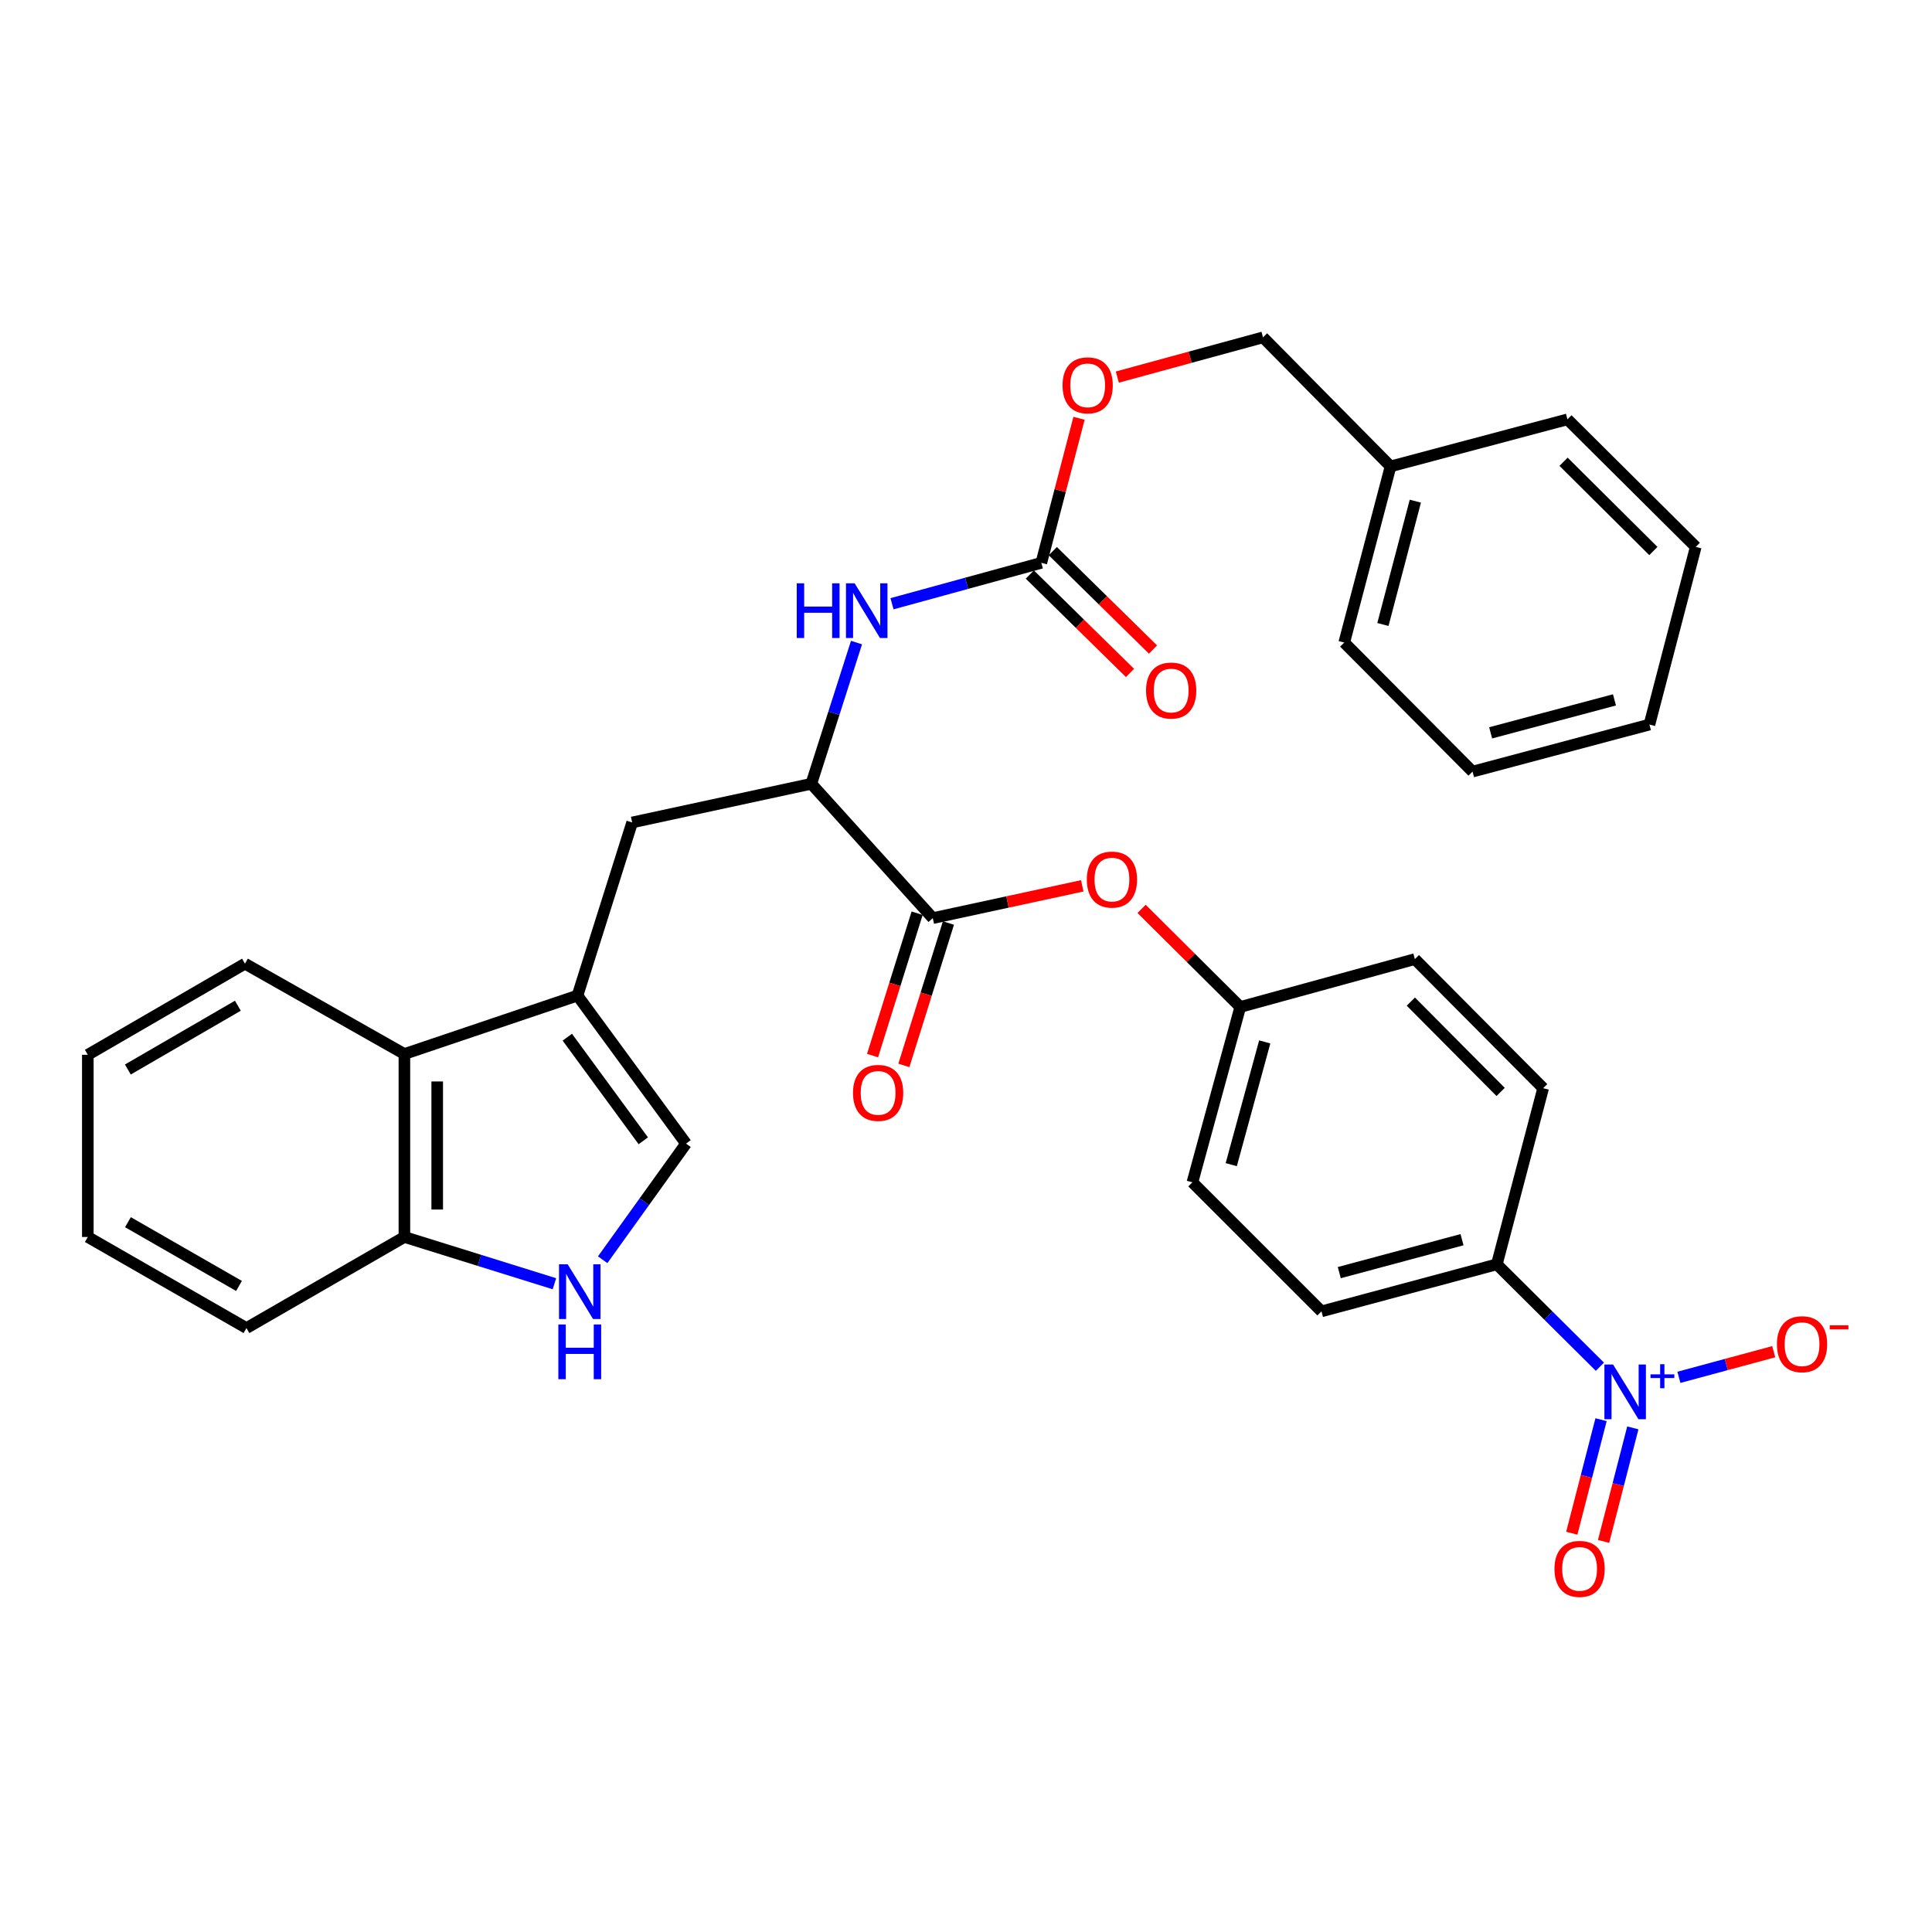 <?xml version='1.0' encoding='iso-8859-1'?>
<svg version='1.1' baseProfile='full'
              xmlns='http://www.w3.org/2000/svg'
                      xmlns:rdkit='http://www.rdkit.org/xml'
                      xmlns:xlink='http://www.w3.org/1999/xlink'
                  xml:space='preserve'
width='1000px' height='1000px' viewBox='0 0 1000 1000'>
<!-- END OF HEADER -->
<rect style='opacity:1.0;fill:#FFFFFF;stroke:none' width='1000' height='1000' x='0' y='0'> </rect>
<path class='bond-9' d='M 828.1,707.422 L 801.428,680.917' style='fill:none;fill-rule:evenodd;stroke:#0000FF;stroke-width:6px;stroke-linecap:butt;stroke-linejoin:miter;stroke-opacity:1' />
<path class='bond-9' d='M 801.428,680.917 L 774.756,654.412' style='fill:none;fill-rule:evenodd;stroke:#000000;stroke-width:6px;stroke-linecap:butt;stroke-linejoin:miter;stroke-opacity:1' />
<path class='bond-12' d='M 868.997,712.902 L 893.539,706.267' style='fill:none;fill-rule:evenodd;stroke:#0000FF;stroke-width:6px;stroke-linecap:butt;stroke-linejoin:miter;stroke-opacity:1' />
<path class='bond-12' d='M 893.539,706.267 L 918.081,699.633' style='fill:none;fill-rule:evenodd;stroke:#FF0000;stroke-width:6px;stroke-linecap:butt;stroke-linejoin:miter;stroke-opacity:1' />
<path class='bond-13' d='M 828.7,734.826 L 821.129,764.211' style='fill:none;fill-rule:evenodd;stroke:#0000FF;stroke-width:6px;stroke-linecap:butt;stroke-linejoin:miter;stroke-opacity:1' />
<path class='bond-13' d='M 821.129,764.211 L 813.558,793.596' style='fill:none;fill-rule:evenodd;stroke:#FF0000;stroke-width:6px;stroke-linecap:butt;stroke-linejoin:miter;stroke-opacity:1' />
<path class='bond-13' d='M 845.147,739.064 L 837.576,768.449' style='fill:none;fill-rule:evenodd;stroke:#0000FF;stroke-width:6px;stroke-linecap:butt;stroke-linejoin:miter;stroke-opacity:1' />
<path class='bond-13' d='M 837.576,768.449 L 830.004,797.834' style='fill:none;fill-rule:evenodd;stroke:#FF0000;stroke-width:6px;stroke-linecap:butt;stroke-linejoin:miter;stroke-opacity:1' />
<path class='bond-0' d='M 298.906,515.307 L 327.202,425.71' style='fill:none;fill-rule:evenodd;stroke:#000000;stroke-width:6px;stroke-linecap:butt;stroke-linejoin:miter;stroke-opacity:1' />
<path class='bond-3' d='M 298.906,515.307 L 355.093,591.931' style='fill:none;fill-rule:evenodd;stroke:#000000;stroke-width:6px;stroke-linecap:butt;stroke-linejoin:miter;stroke-opacity:1' />
<path class='bond-3' d='M 293.638,536.844 L 332.969,590.481' style='fill:none;fill-rule:evenodd;stroke:#000000;stroke-width:6px;stroke-linecap:butt;stroke-linejoin:miter;stroke-opacity:1' />
<path class='bond-7' d='M 298.906,515.307 L 209.317,545.557' style='fill:none;fill-rule:evenodd;stroke:#000000;stroke-width:6px;stroke-linecap:butt;stroke-linejoin:miter;stroke-opacity:1' />
<path class='bond-1' d='M 482.809,475.217 L 521.488,466.861' style='fill:none;fill-rule:evenodd;stroke:#000000;stroke-width:6px;stroke-linecap:butt;stroke-linejoin:miter;stroke-opacity:1' />
<path class='bond-1' d='M 521.488,466.861 L 560.168,458.506' style='fill:none;fill-rule:evenodd;stroke:#FF0000;stroke-width:6px;stroke-linecap:butt;stroke-linejoin:miter;stroke-opacity:1' />
<path class='bond-5' d='M 482.809,475.217 L 419.932,405.678' style='fill:none;fill-rule:evenodd;stroke:#000000;stroke-width:6px;stroke-linecap:butt;stroke-linejoin:miter;stroke-opacity:1' />
<path class='bond-14' d='M 474.705,472.679 L 463.169,509.526' style='fill:none;fill-rule:evenodd;stroke:#000000;stroke-width:6px;stroke-linecap:butt;stroke-linejoin:miter;stroke-opacity:1' />
<path class='bond-14' d='M 463.169,509.526 L 451.633,546.373' style='fill:none;fill-rule:evenodd;stroke:#FF0000;stroke-width:6px;stroke-linecap:butt;stroke-linejoin:miter;stroke-opacity:1' />
<path class='bond-14' d='M 490.913,477.754 L 479.377,514.6' style='fill:none;fill-rule:evenodd;stroke:#000000;stroke-width:6px;stroke-linecap:butt;stroke-linejoin:miter;stroke-opacity:1' />
<path class='bond-14' d='M 479.377,514.6 L 467.841,551.447' style='fill:none;fill-rule:evenodd;stroke:#FF0000;stroke-width:6px;stroke-linecap:butt;stroke-linejoin:miter;stroke-opacity:1' />
<path class='bond-2' d='M 311.943,652.037 L 333.518,621.984' style='fill:none;fill-rule:evenodd;stroke:#0000FF;stroke-width:6px;stroke-linecap:butt;stroke-linejoin:miter;stroke-opacity:1' />
<path class='bond-2' d='M 333.518,621.984 L 355.093,591.931' style='fill:none;fill-rule:evenodd;stroke:#000000;stroke-width:6px;stroke-linecap:butt;stroke-linejoin:miter;stroke-opacity:1' />
<path class='bond-34' d='M 286.968,664.466 L 248.143,652.363' style='fill:none;fill-rule:evenodd;stroke:#0000FF;stroke-width:6px;stroke-linecap:butt;stroke-linejoin:miter;stroke-opacity:1' />
<path class='bond-34' d='M 248.143,652.363 L 209.317,640.259' style='fill:none;fill-rule:evenodd;stroke:#000000;stroke-width:6px;stroke-linecap:butt;stroke-linejoin:miter;stroke-opacity:1' />
<path class='bond-4' d='M 538.987,291.323 L 500.343,301.91' style='fill:none;fill-rule:evenodd;stroke:#000000;stroke-width:6px;stroke-linecap:butt;stroke-linejoin:miter;stroke-opacity:1' />
<path class='bond-4' d='M 500.343,301.91 L 461.698,312.497' style='fill:none;fill-rule:evenodd;stroke:#0000FF;stroke-width:6px;stroke-linecap:butt;stroke-linejoin:miter;stroke-opacity:1' />
<path class='bond-15' d='M 533.036,297.381 L 558.962,322.848' style='fill:none;fill-rule:evenodd;stroke:#000000;stroke-width:6px;stroke-linecap:butt;stroke-linejoin:miter;stroke-opacity:1' />
<path class='bond-15' d='M 558.962,322.848 L 584.889,348.316' style='fill:none;fill-rule:evenodd;stroke:#FF0000;stroke-width:6px;stroke-linecap:butt;stroke-linejoin:miter;stroke-opacity:1' />
<path class='bond-15' d='M 544.938,285.265 L 570.864,310.732' style='fill:none;fill-rule:evenodd;stroke:#000000;stroke-width:6px;stroke-linecap:butt;stroke-linejoin:miter;stroke-opacity:1' />
<path class='bond-15' d='M 570.864,310.732 L 596.79,336.2' style='fill:none;fill-rule:evenodd;stroke:#FF0000;stroke-width:6px;stroke-linecap:butt;stroke-linejoin:miter;stroke-opacity:1' />
<path class='bond-16' d='M 538.987,291.323 L 548.744,253.912' style='fill:none;fill-rule:evenodd;stroke:#000000;stroke-width:6px;stroke-linecap:butt;stroke-linejoin:miter;stroke-opacity:1' />
<path class='bond-16' d='M 548.744,253.912 L 558.502,216.502' style='fill:none;fill-rule:evenodd;stroke:#FF0000;stroke-width:6px;stroke-linecap:butt;stroke-linejoin:miter;stroke-opacity:1' />
<path class='bond-6' d='M 419.932,405.678 L 431.631,369.136' style='fill:none;fill-rule:evenodd;stroke:#000000;stroke-width:6px;stroke-linecap:butt;stroke-linejoin:miter;stroke-opacity:1' />
<path class='bond-6' d='M 431.631,369.136 L 443.33,332.593' style='fill:none;fill-rule:evenodd;stroke:#0000FF;stroke-width:6px;stroke-linecap:butt;stroke-linejoin:miter;stroke-opacity:1' />
<path class='bond-8' d='M 419.932,405.678 L 327.202,425.71' style='fill:none;fill-rule:evenodd;stroke:#000000;stroke-width:6px;stroke-linecap:butt;stroke-linejoin:miter;stroke-opacity:1' />
<path class='bond-11' d='M 209.317,545.557 L 209.317,640.259' style='fill:none;fill-rule:evenodd;stroke:#000000;stroke-width:6px;stroke-linecap:butt;stroke-linejoin:miter;stroke-opacity:1' />
<path class='bond-11' d='M 226.301,559.762 L 226.301,626.054' style='fill:none;fill-rule:evenodd;stroke:#000000;stroke-width:6px;stroke-linecap:butt;stroke-linejoin:miter;stroke-opacity:1' />
<path class='bond-24' d='M 209.317,545.557 L 126.796,498.795' style='fill:none;fill-rule:evenodd;stroke:#000000;stroke-width:6px;stroke-linecap:butt;stroke-linejoin:miter;stroke-opacity:1' />
<path class='bond-17' d='M 774.756,654.412 L 683.998,678.764' style='fill:none;fill-rule:evenodd;stroke:#000000;stroke-width:6px;stroke-linecap:butt;stroke-linejoin:miter;stroke-opacity:1' />
<path class='bond-17' d='M 756.741,641.661 L 693.21,658.708' style='fill:none;fill-rule:evenodd;stroke:#000000;stroke-width:6px;stroke-linecap:butt;stroke-linejoin:miter;stroke-opacity:1' />
<path class='bond-18' d='M 774.756,654.412 L 798.731,563.239' style='fill:none;fill-rule:evenodd;stroke:#000000;stroke-width:6px;stroke-linecap:butt;stroke-linejoin:miter;stroke-opacity:1' />
<path class='bond-10' d='M 590.88,470.435 L 616.417,495.82' style='fill:none;fill-rule:evenodd;stroke:#FF0000;stroke-width:6px;stroke-linecap:butt;stroke-linejoin:miter;stroke-opacity:1' />
<path class='bond-10' d='M 616.417,495.82 L 641.954,521.204' style='fill:none;fill-rule:evenodd;stroke:#000000;stroke-width:6px;stroke-linecap:butt;stroke-linejoin:miter;stroke-opacity:1' />
<path class='bond-25' d='M 209.317,640.259 L 127.57,687.407' style='fill:none;fill-rule:evenodd;stroke:#000000;stroke-width:6px;stroke-linecap:butt;stroke-linejoin:miter;stroke-opacity:1' />
<path class='bond-20' d='M 578.323,195.18 L 616.026,184.899' style='fill:none;fill-rule:evenodd;stroke:#FF0000;stroke-width:6px;stroke-linecap:butt;stroke-linejoin:miter;stroke-opacity:1' />
<path class='bond-20' d='M 616.026,184.899 L 653.73,174.617' style='fill:none;fill-rule:evenodd;stroke:#000000;stroke-width:6px;stroke-linecap:butt;stroke-linejoin:miter;stroke-opacity:1' />
<path class='bond-22' d='M 683.998,678.764 L 617.196,611.972' style='fill:none;fill-rule:evenodd;stroke:#000000;stroke-width:6px;stroke-linecap:butt;stroke-linejoin:miter;stroke-opacity:1' />
<path class='bond-21' d='M 798.731,563.239 L 732.326,496.437' style='fill:none;fill-rule:evenodd;stroke:#000000;stroke-width:6px;stroke-linecap:butt;stroke-linejoin:miter;stroke-opacity:1' />
<path class='bond-21' d='M 776.726,565.192 L 730.242,518.43' style='fill:none;fill-rule:evenodd;stroke:#000000;stroke-width:6px;stroke-linecap:butt;stroke-linejoin:miter;stroke-opacity:1' />
<path class='bond-19' d='M 641.954,521.204 L 732.326,496.437' style='fill:none;fill-rule:evenodd;stroke:#000000;stroke-width:6px;stroke-linecap:butt;stroke-linejoin:miter;stroke-opacity:1' />
<path class='bond-33' d='M 641.954,521.204 L 617.196,611.972' style='fill:none;fill-rule:evenodd;stroke:#000000;stroke-width:6px;stroke-linecap:butt;stroke-linejoin:miter;stroke-opacity:1' />
<path class='bond-33' d='M 654.626,539.289 L 637.295,602.826' style='fill:none;fill-rule:evenodd;stroke:#000000;stroke-width:6px;stroke-linecap:butt;stroke-linejoin:miter;stroke-opacity:1' />
<path class='bond-23' d='M 653.73,174.617 L 719.748,241.41' style='fill:none;fill-rule:evenodd;stroke:#000000;stroke-width:6px;stroke-linecap:butt;stroke-linejoin:miter;stroke-opacity:1' />
<path class='bond-26' d='M 719.748,241.41 L 695.773,332.593' style='fill:none;fill-rule:evenodd;stroke:#000000;stroke-width:6px;stroke-linecap:butt;stroke-linejoin:miter;stroke-opacity:1' />
<path class='bond-26' d='M 732.577,259.406 L 715.795,323.234' style='fill:none;fill-rule:evenodd;stroke:#000000;stroke-width:6px;stroke-linecap:butt;stroke-linejoin:miter;stroke-opacity:1' />
<path class='bond-27' d='M 719.748,241.41 L 811.309,217.057' style='fill:none;fill-rule:evenodd;stroke:#000000;stroke-width:6px;stroke-linecap:butt;stroke-linejoin:miter;stroke-opacity:1' />
<path class='bond-28' d='M 126.796,498.795 L 45.455,545.963' style='fill:none;fill-rule:evenodd;stroke:#000000;stroke-width:6px;stroke-linecap:butt;stroke-linejoin:miter;stroke-opacity:1' />
<path class='bond-28' d='M 123.114,520.563 L 66.175,553.58' style='fill:none;fill-rule:evenodd;stroke:#000000;stroke-width:6px;stroke-linecap:butt;stroke-linejoin:miter;stroke-opacity:1' />
<path class='bond-35' d='M 127.57,687.407 L 45.455,640.259' style='fill:none;fill-rule:evenodd;stroke:#000000;stroke-width:6px;stroke-linecap:butt;stroke-linejoin:miter;stroke-opacity:1' />
<path class='bond-35' d='M 123.709,665.607 L 66.228,632.603' style='fill:none;fill-rule:evenodd;stroke:#000000;stroke-width:6px;stroke-linecap:butt;stroke-linejoin:miter;stroke-opacity:1' />
<path class='bond-31' d='M 695.773,332.593 L 762.188,399.376' style='fill:none;fill-rule:evenodd;stroke:#000000;stroke-width:6px;stroke-linecap:butt;stroke-linejoin:miter;stroke-opacity:1' />
<path class='bond-30' d='M 811.309,217.057 L 877.714,283.067' style='fill:none;fill-rule:evenodd;stroke:#000000;stroke-width:6px;stroke-linecap:butt;stroke-linejoin:miter;stroke-opacity:1' />
<path class='bond-30' d='M 809.296,239.004 L 855.78,285.21' style='fill:none;fill-rule:evenodd;stroke:#000000;stroke-width:6px;stroke-linecap:butt;stroke-linejoin:miter;stroke-opacity:1' />
<path class='bond-29' d='M 45.455,545.963 L 45.455,640.259' style='fill:none;fill-rule:evenodd;stroke:#000000;stroke-width:6px;stroke-linecap:butt;stroke-linejoin:miter;stroke-opacity:1' />
<path class='bond-32' d='M 877.714,283.067 L 853.749,375.023' style='fill:none;fill-rule:evenodd;stroke:#000000;stroke-width:6px;stroke-linecap:butt;stroke-linejoin:miter;stroke-opacity:1' />
<path class='bond-36' d='M 762.188,399.376 L 853.749,375.023' style='fill:none;fill-rule:evenodd;stroke:#000000;stroke-width:6px;stroke-linecap:butt;stroke-linejoin:miter;stroke-opacity:1' />
<path class='bond-36' d='M 771.557,379.31 L 835.649,362.263' style='fill:none;fill-rule:evenodd;stroke:#000000;stroke-width:6px;stroke-linecap:butt;stroke-linejoin:miter;stroke-opacity:1' />
<path  class='atom-0' d='M 834.921 706.261
L 844.201 721.261
Q 845.121 722.741, 846.601 725.421
Q 848.081 728.101, 848.161 728.261
L 848.161 706.261
L 851.921 706.261
L 851.921 734.581
L 848.041 734.581
L 838.081 718.181
Q 836.921 716.261, 835.681 714.061
Q 834.481 711.861, 834.121 711.181
L 834.121 734.581
L 830.441 734.581
L 830.441 706.261
L 834.921 706.261
' fill='#0000FF'/>
<path  class='atom-0' d='M 854.297 711.366
L 859.286 711.366
L 859.286 706.112
L 861.504 706.112
L 861.504 711.366
L 866.626 711.366
L 866.626 713.267
L 861.504 713.267
L 861.504 718.547
L 859.286 718.547
L 859.286 713.267
L 854.297 713.267
L 854.297 711.366
' fill='#0000FF'/>
<path  class='atom-3' d='M 293.825 654.395
L 303.105 669.395
Q 304.025 670.875, 305.505 673.555
Q 306.985 676.235, 307.065 676.395
L 307.065 654.395
L 310.825 654.395
L 310.825 682.715
L 306.945 682.715
L 296.985 666.315
Q 295.825 664.395, 294.585 662.195
Q 293.385 659.995, 293.025 659.315
L 293.025 682.715
L 289.345 682.715
L 289.345 654.395
L 293.825 654.395
' fill='#0000FF'/>
<path  class='atom-3' d='M 289.005 685.547
L 292.845 685.547
L 292.845 697.587
L 307.325 697.587
L 307.325 685.547
L 311.165 685.547
L 311.165 713.867
L 307.325 713.867
L 307.325 700.787
L 292.845 700.787
L 292.845 713.867
L 289.005 713.867
L 289.005 685.547
' fill='#0000FF'/>
<path  class='atom-7' d='M 412.396 301.921
L 416.236 301.921
L 416.236 313.961
L 430.716 313.961
L 430.716 301.921
L 434.556 301.921
L 434.556 330.241
L 430.716 330.241
L 430.716 317.161
L 416.236 317.161
L 416.236 330.241
L 412.396 330.241
L 412.396 301.921
' fill='#0000FF'/>
<path  class='atom-7' d='M 442.356 301.921
L 451.636 316.921
Q 452.556 318.401, 454.036 321.081
Q 455.516 323.761, 455.596 323.921
L 455.596 301.921
L 459.356 301.921
L 459.356 330.241
L 455.476 330.241
L 445.516 313.841
Q 444.356 311.921, 443.116 309.721
Q 441.916 307.521, 441.556 306.841
L 441.556 330.241
L 437.876 330.241
L 437.876 301.921
L 442.356 301.921
' fill='#0000FF'/>
<path  class='atom-11' d='M 562.539 455.265
Q 562.539 448.465, 565.899 444.665
Q 569.259 440.865, 575.539 440.865
Q 581.819 440.865, 585.179 444.665
Q 588.539 448.465, 588.539 455.265
Q 588.539 462.145, 585.139 466.065
Q 581.739 469.945, 575.539 469.945
Q 569.299 469.945, 565.899 466.065
Q 562.539 462.185, 562.539 455.265
M 575.539 466.745
Q 579.859 466.745, 582.179 463.865
Q 584.539 460.945, 584.539 455.265
Q 584.539 449.705, 582.179 446.905
Q 579.859 444.065, 575.539 444.065
Q 571.219 444.065, 568.859 446.865
Q 566.539 449.665, 566.539 455.265
Q 566.539 460.985, 568.859 463.865
Q 571.219 466.745, 575.539 466.745
' fill='#FF0000'/>
<path  class='atom-13' d='M 919.732 695.752
Q 919.732 688.952, 923.092 685.152
Q 926.452 681.352, 932.732 681.352
Q 939.012 681.352, 942.372 685.152
Q 945.732 688.952, 945.732 695.752
Q 945.732 702.632, 942.332 706.552
Q 938.932 710.432, 932.732 710.432
Q 926.492 710.432, 923.092 706.552
Q 919.732 702.672, 919.732 695.752
M 932.732 707.232
Q 937.052 707.232, 939.372 704.352
Q 941.732 701.432, 941.732 695.752
Q 941.732 690.192, 939.372 687.392
Q 937.052 684.552, 932.732 684.552
Q 928.412 684.552, 926.052 687.352
Q 923.732 690.152, 923.732 695.752
Q 923.732 701.472, 926.052 704.352
Q 928.412 707.232, 932.732 707.232
' fill='#FF0000'/>
<path  class='atom-13' d='M 947.052 685.975
L 956.74 685.975
L 956.74 688.087
L 947.052 688.087
L 947.052 685.975
' fill='#FF0000'/>
<path  class='atom-14' d='M 804.593 812.052
Q 804.593 805.252, 807.953 801.452
Q 811.313 797.652, 817.593 797.652
Q 823.873 797.652, 827.233 801.452
Q 830.593 805.252, 830.593 812.052
Q 830.593 818.932, 827.193 822.852
Q 823.793 826.732, 817.593 826.732
Q 811.353 826.732, 807.953 822.852
Q 804.593 818.972, 804.593 812.052
M 817.593 823.532
Q 821.913 823.532, 824.233 820.652
Q 826.593 817.732, 826.593 812.052
Q 826.593 806.492, 824.233 803.692
Q 821.913 800.852, 817.593 800.852
Q 813.273 800.852, 810.913 803.652
Q 808.593 806.452, 808.593 812.052
Q 808.593 817.772, 810.913 820.652
Q 813.273 823.532, 817.593 823.532
' fill='#FF0000'/>
<path  class='atom-15' d='M 441.513 565.677
Q 441.513 558.877, 444.873 555.077
Q 448.233 551.277, 454.513 551.277
Q 460.793 551.277, 464.153 555.077
Q 467.513 558.877, 467.513 565.677
Q 467.513 572.557, 464.113 576.477
Q 460.713 580.357, 454.513 580.357
Q 448.273 580.357, 444.873 576.477
Q 441.513 572.597, 441.513 565.677
M 454.513 577.157
Q 458.833 577.157, 461.153 574.277
Q 463.513 571.357, 463.513 565.677
Q 463.513 560.117, 461.153 557.317
Q 458.833 554.477, 454.513 554.477
Q 450.193 554.477, 447.833 557.277
Q 445.513 560.077, 445.513 565.677
Q 445.513 571.397, 447.833 574.277
Q 450.193 577.157, 454.513 577.157
' fill='#FF0000'/>
<path  class='atom-16' d='M 593.195 357.421
Q 593.195 350.621, 596.555 346.821
Q 599.915 343.021, 606.195 343.021
Q 612.475 343.021, 615.835 346.821
Q 619.195 350.621, 619.195 357.421
Q 619.195 364.301, 615.795 368.221
Q 612.395 372.101, 606.195 372.101
Q 599.955 372.101, 596.555 368.221
Q 593.195 364.341, 593.195 357.421
M 606.195 368.901
Q 610.515 368.901, 612.835 366.021
Q 615.195 363.101, 615.195 357.421
Q 615.195 351.861, 612.835 349.061
Q 610.515 346.221, 606.195 346.221
Q 601.875 346.221, 599.515 349.021
Q 597.195 351.821, 597.195 357.421
Q 597.195 363.141, 599.515 366.021
Q 601.875 368.901, 606.195 368.901
' fill='#FF0000'/>
<path  class='atom-17' d='M 549.971 199.446
Q 549.971 192.646, 553.331 188.846
Q 556.691 185.046, 562.971 185.046
Q 569.251 185.046, 572.611 188.846
Q 575.971 192.646, 575.971 199.446
Q 575.971 206.326, 572.571 210.246
Q 569.171 214.126, 562.971 214.126
Q 556.731 214.126, 553.331 210.246
Q 549.971 206.366, 549.971 199.446
M 562.971 210.926
Q 567.291 210.926, 569.611 208.046
Q 571.971 205.126, 571.971 199.446
Q 571.971 193.886, 569.611 191.086
Q 567.291 188.246, 562.971 188.246
Q 558.651 188.246, 556.291 191.046
Q 553.971 193.846, 553.971 199.446
Q 553.971 205.166, 556.291 208.046
Q 558.651 210.926, 562.971 210.926
' fill='#FF0000'/>
</svg>
